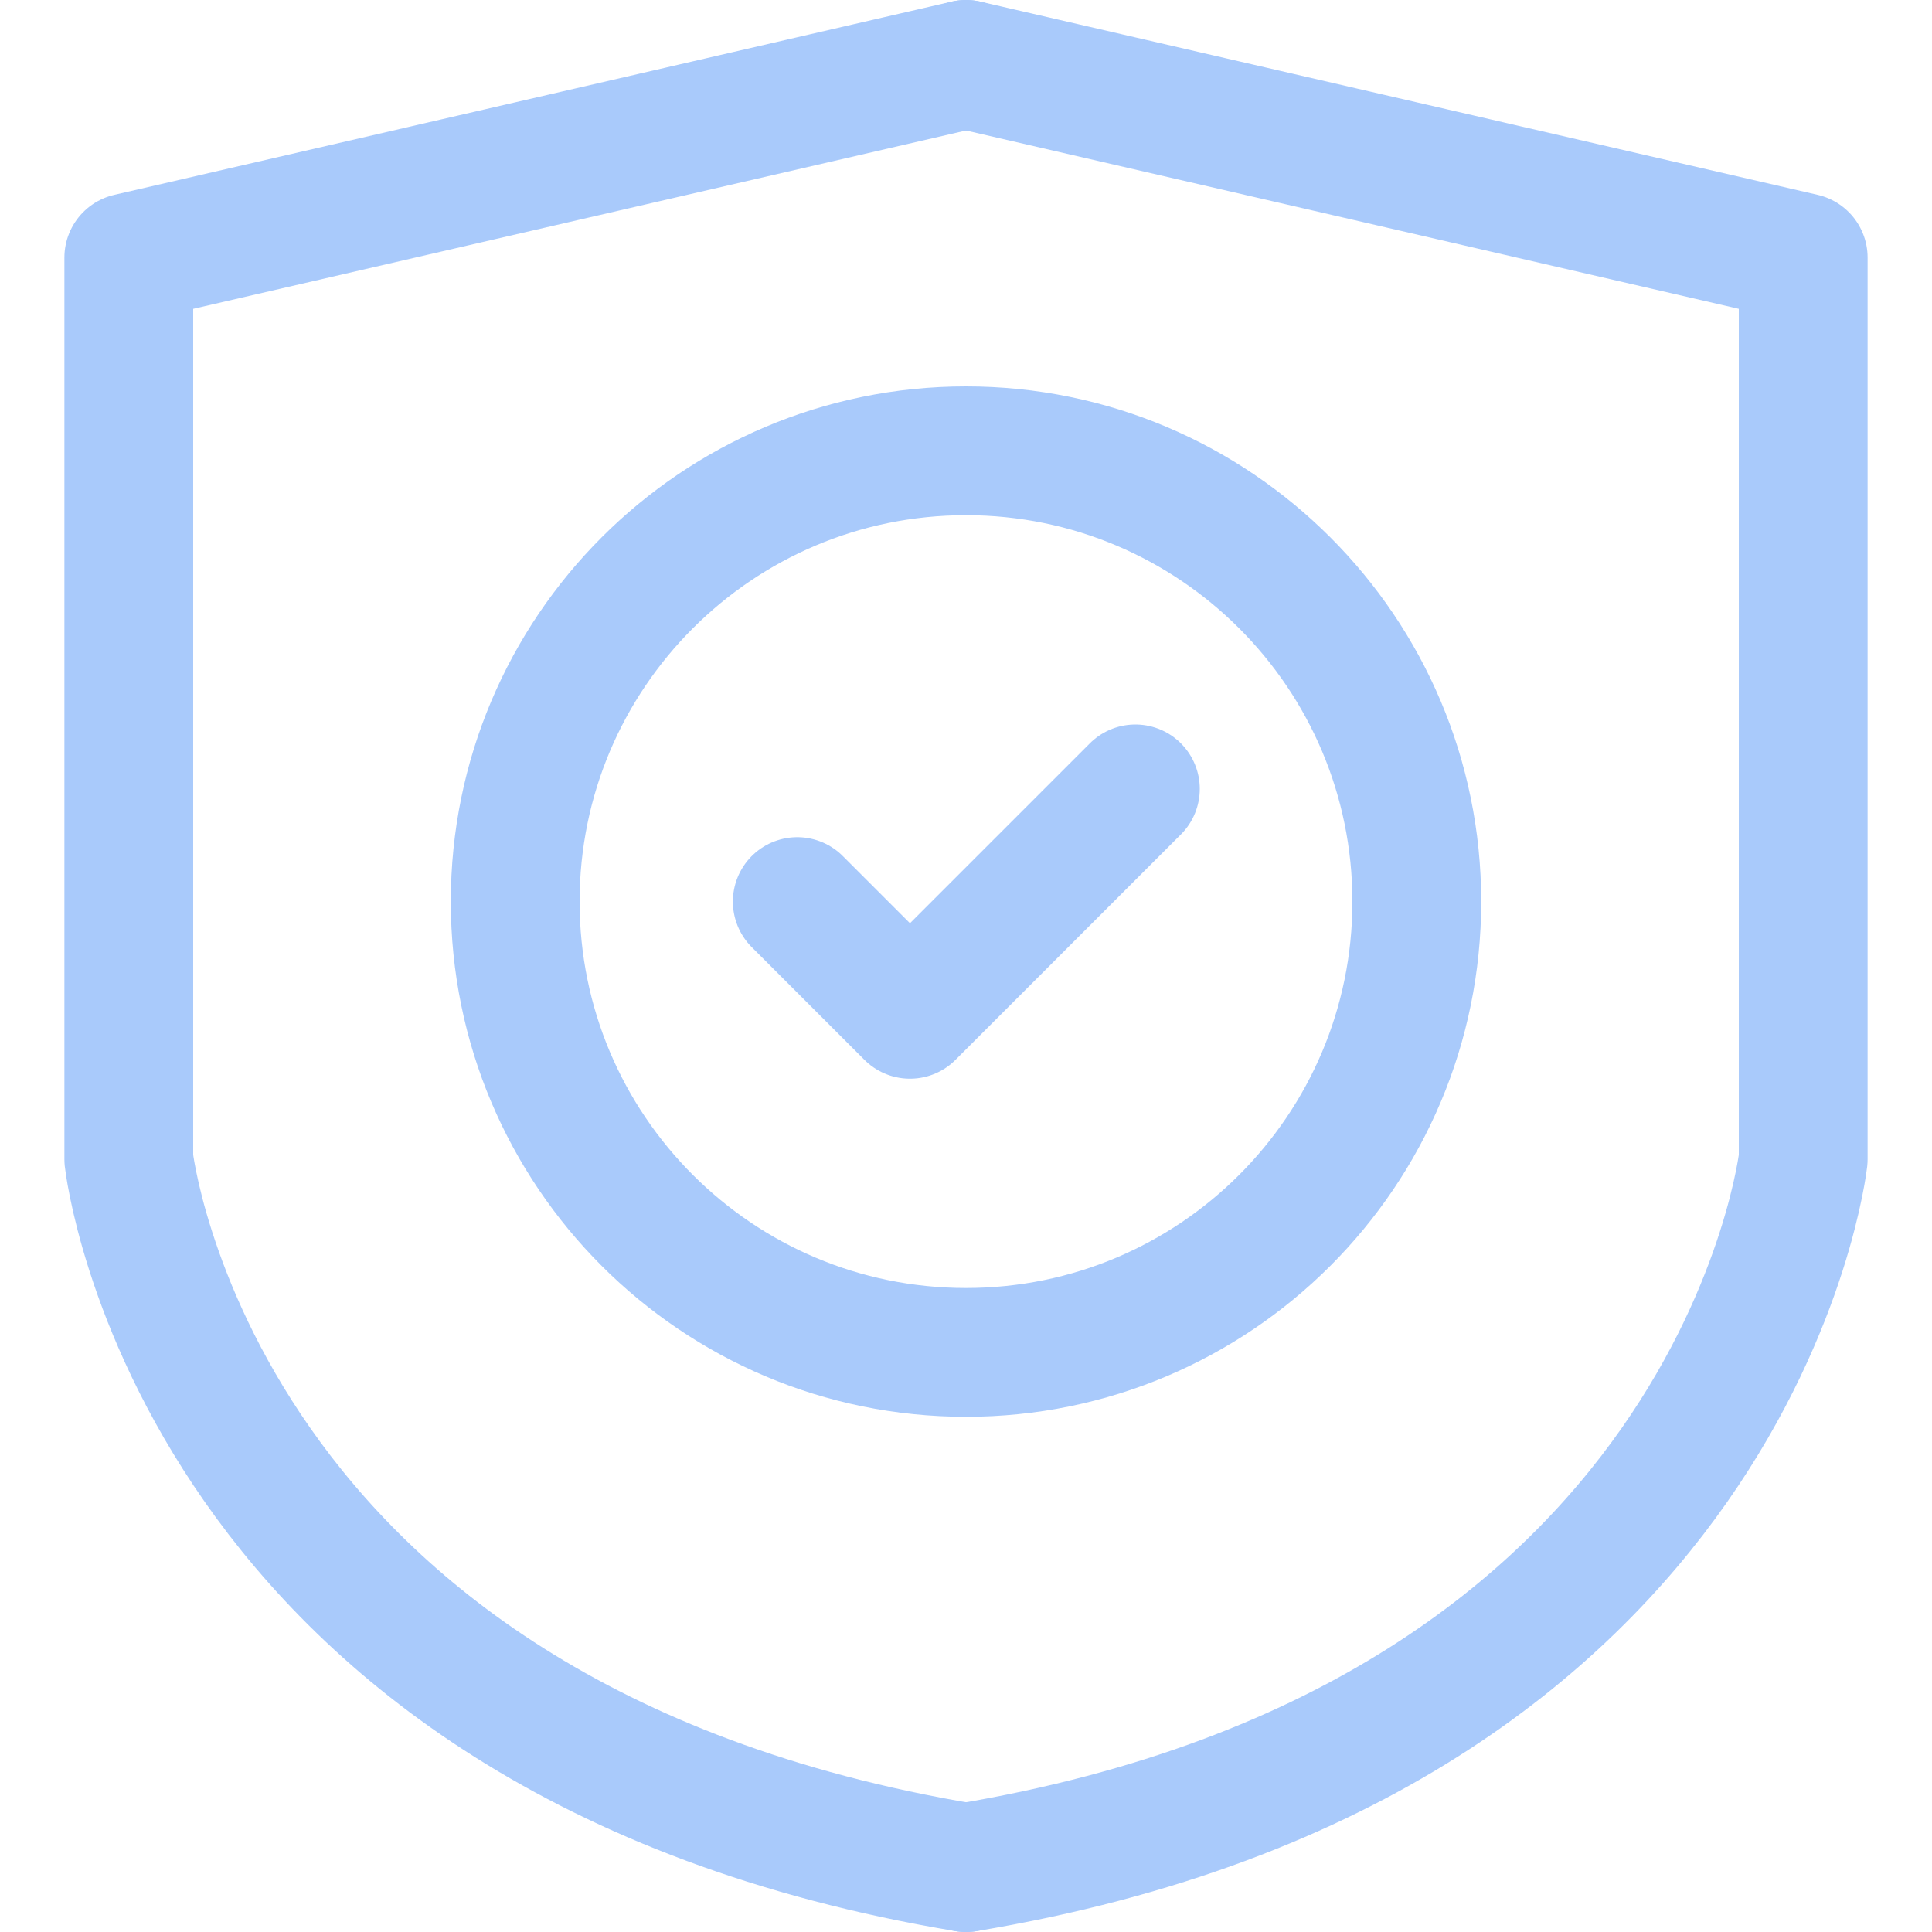 <svg width="30" height="30" viewBox="0 0 30 30" fill="none" xmlns="http://www.w3.org/2000/svg">
<g clip-path="url(#clip0_1998_4612)">
<path d="M15 21C18.866 21 22 17.866 22 14C22 10.134 18.866 7 15 7C11.134 7 8 10.134 8 14C8 17.866 11.134 21 15 21Z" stroke="#A9CAFB" stroke-width="2" stroke-linecap="round" stroke-linejoin="round"/>
<path d="M12.38 14L14.13 15.75L17.63 12.25" stroke="#A9CAFB" stroke-width="2" stroke-linecap="round" stroke-linejoin="round"/>
<path d="M15 1L28 4V18C28 18 27 27 15 29" stroke="#A9CAFB" stroke-width="2" stroke-linecap="round" stroke-linejoin="round"/>
<path d="M15 1L2 4V18C2 18 3 27 15 29" stroke="#A9CAFB" stroke-width="2" stroke-linecap="round" stroke-linejoin="round"/>
</g>
<defs>
<clipPath id="clip0_1998_4612">
<rect width="28" height="30" fill="white" transform="translate(1)"/>
</clipPath>
</defs>
</svg>

